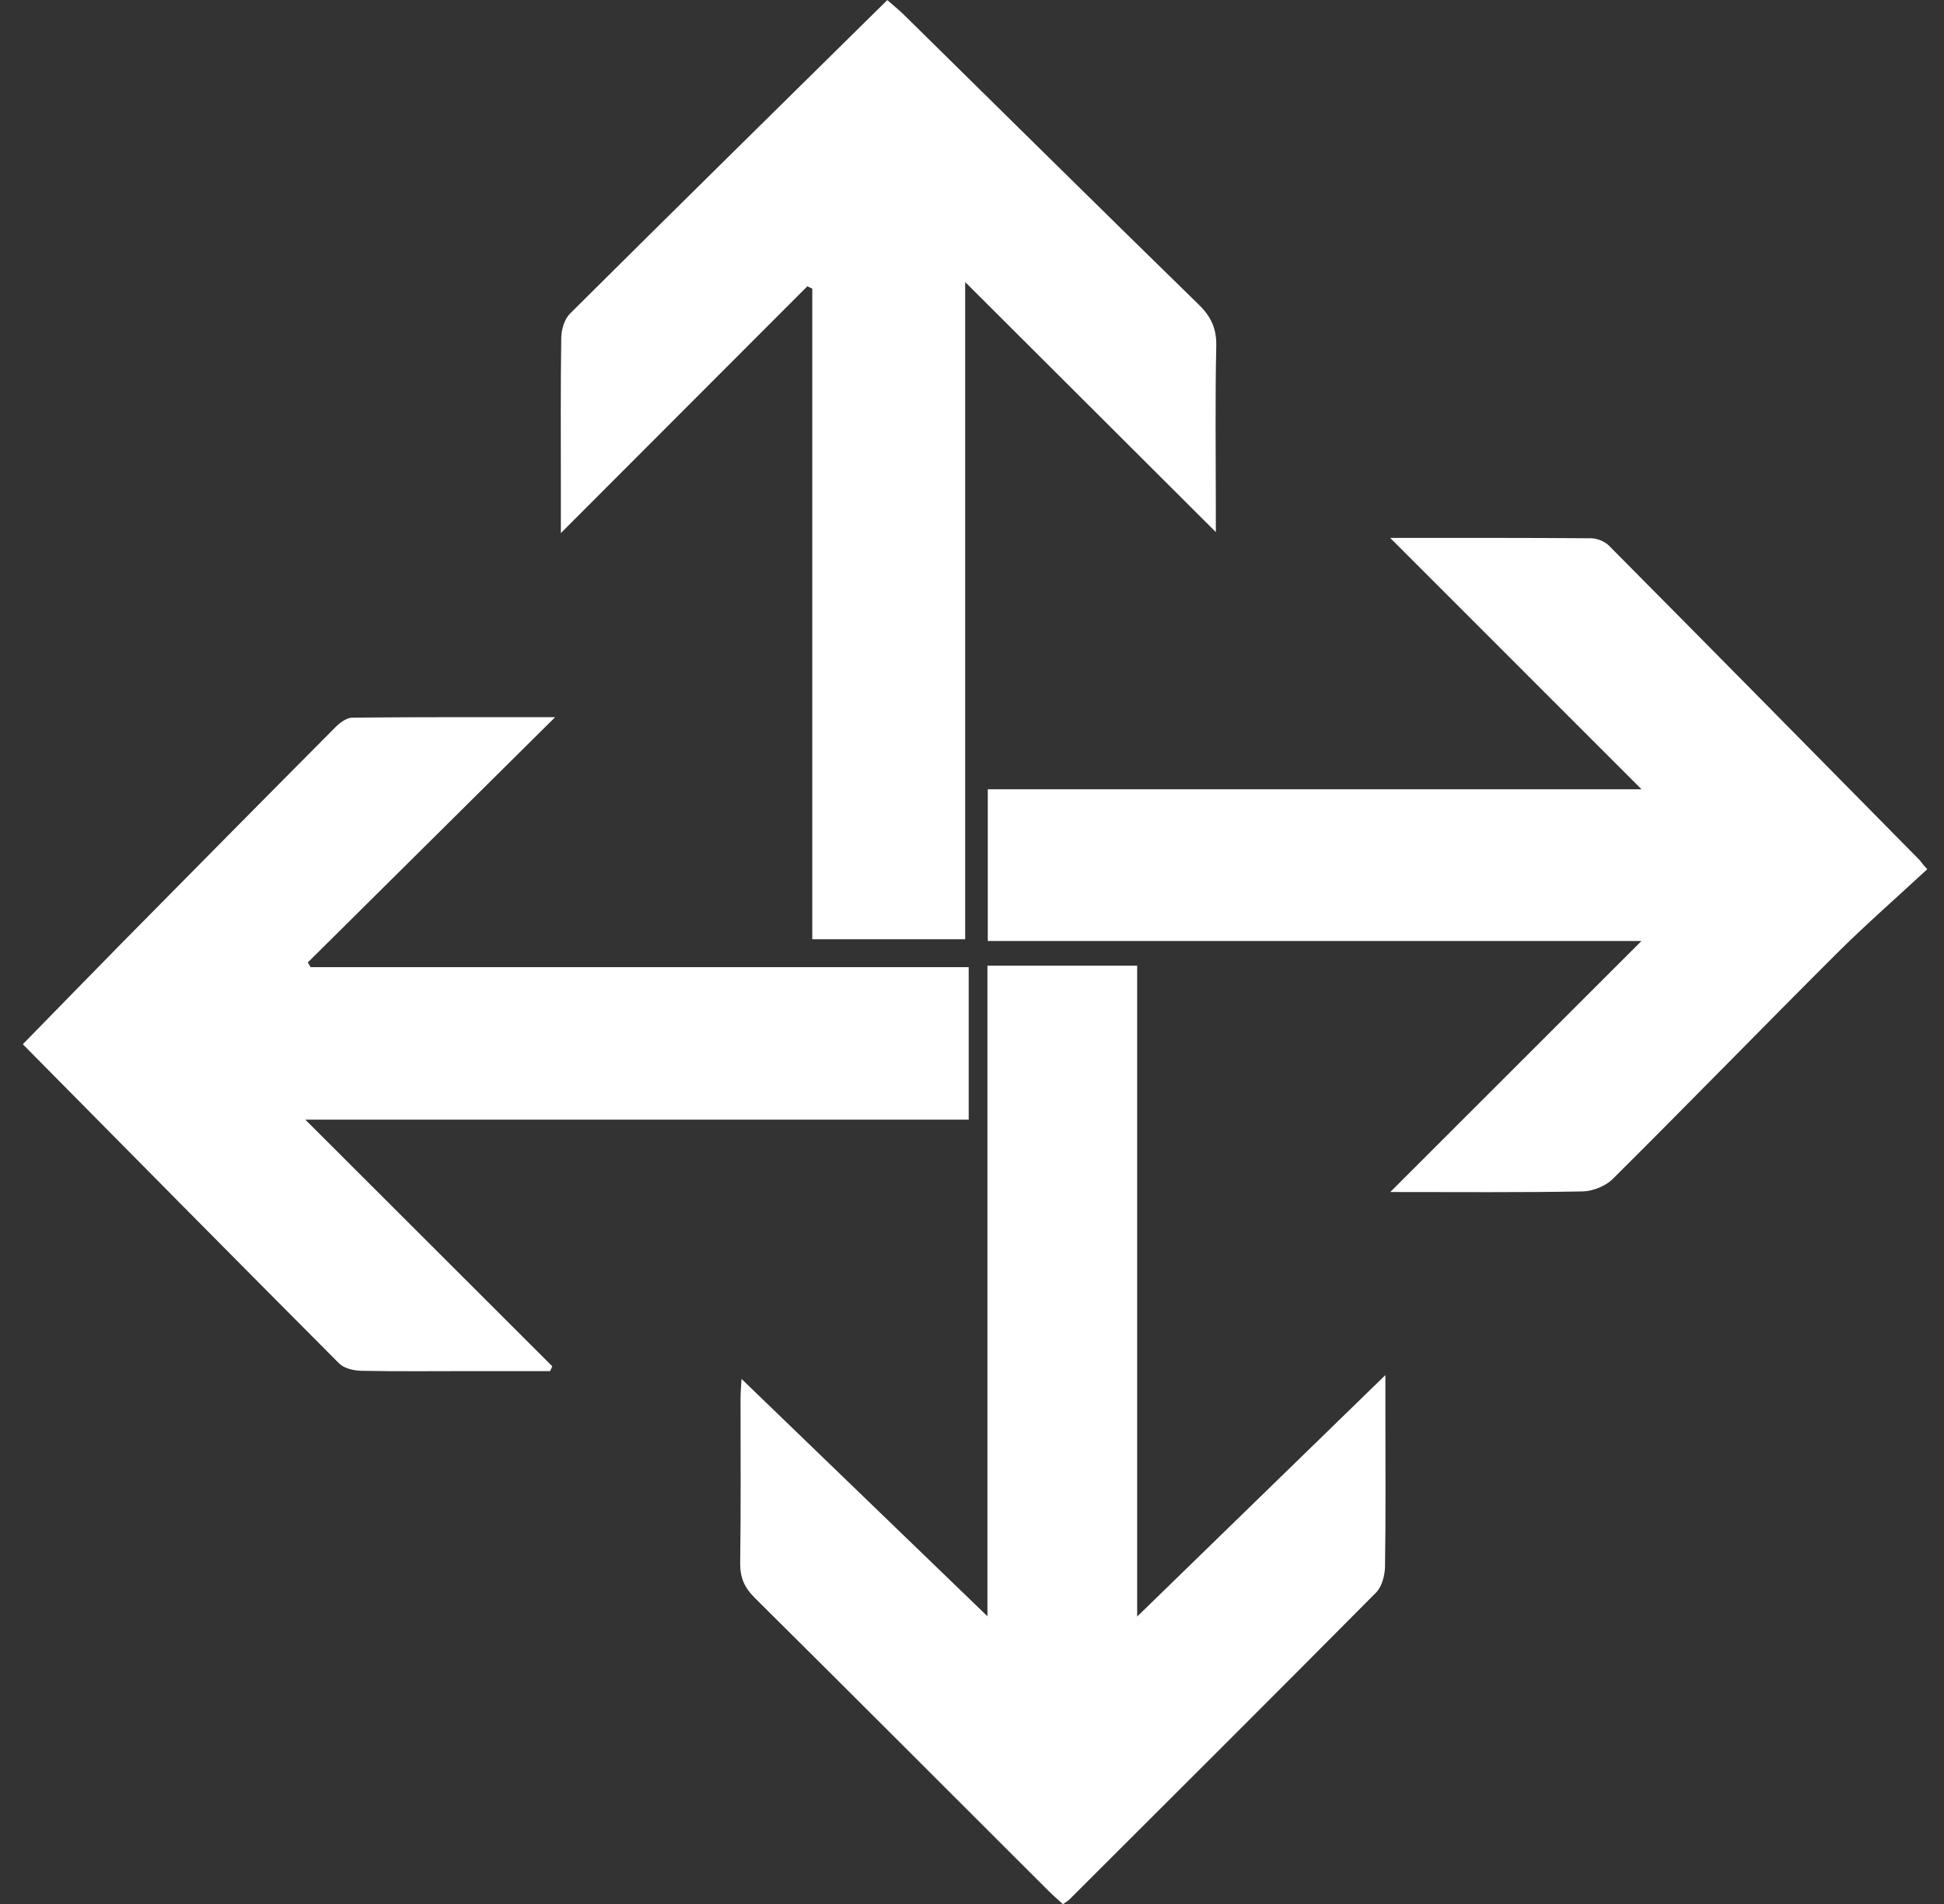 <svg xmlns="http://www.w3.org/2000/svg" width="49" height="48" viewBox="0 0 49 48" fill="none"><rect x="0" y="0" width="49" height="48" fill="#333333" stroke="none"/><g clip-path="url(#clip0_673_1065)"><path d="M14.137 13.439C16.279 11.295 18.315 9.256 20.35 7.217C20.392 7.238 20.432 7.257 20.474 7.278V23.679H24.328V7.111C26.476 9.254 28.517 11.29 30.646 13.414V12.769C30.646 11.421 30.627 10.071 30.657 8.725C30.667 8.28 30.524 7.979 30.212 7.676C27.73 5.253 25.264 2.814 22.793 0.381C22.66 0.251 22.517 0.135 22.365 0.002C19.671 2.66 17.01 5.277 14.366 7.908C14.227 8.044 14.151 8.306 14.147 8.51C14.128 9.77 14.137 11.031 14.137 12.293C14.137 12.632 14.137 12.972 14.137 13.441V13.439Z" fill="white" style="fill:white;fill-opacity:1;"></path><path d="M34.922 34.664C32.78 36.748 30.727 38.747 28.663 40.754V24.345H24.889V40.746C22.827 38.755 20.77 36.769 18.691 34.763C18.683 34.921 18.666 35.088 18.666 35.254C18.666 36.638 18.676 38.022 18.657 39.404C18.653 39.766 18.761 40.021 19.018 40.276C21.493 42.732 23.955 45.199 26.422 47.663C26.542 47.783 26.671 47.893 26.793 48.005C26.873 47.948 26.919 47.922 26.955 47.887C29.534 45.312 32.116 42.74 34.682 40.152C34.83 40.002 34.905 39.724 34.91 39.503C34.931 38.224 34.92 36.946 34.92 35.667V34.666L34.922 34.664Z" fill="white" style="fill:white;fill-opacity:1;"></path><path d="M24.417 28.228V24.382H7.83C7.806 24.342 7.781 24.302 7.758 24.264C9.807 22.231 11.858 20.196 13.992 18.081C12.206 18.081 10.545 18.075 8.884 18.092C8.738 18.092 8.565 18.22 8.452 18.336C6.66 20.137 4.876 21.945 3.092 23.752C2.258 24.599 1.431 25.452 0.575 26.326C3.248 29.029 5.892 31.708 8.548 34.373C8.673 34.499 8.92 34.554 9.109 34.558C10.037 34.577 10.967 34.566 11.896 34.566H13.867C13.884 34.526 13.903 34.484 13.92 34.444C11.877 32.405 9.837 30.364 7.695 28.226H24.415L24.417 28.228Z" fill="white" style="fill:white;fill-opacity:1;"></path><path d="M48.388 21.686C45.78 19.04 43.175 16.396 40.558 13.759C40.451 13.65 40.257 13.57 40.103 13.57C38.473 13.557 36.844 13.561 35.041 13.561C37.194 15.714 39.236 17.757 41.376 19.898H24.898V23.723H41.374C39.23 25.865 37.191 27.904 35.043 30.051C36.774 30.051 38.33 30.065 39.886 30.036C40.147 30.032 40.47 29.903 40.653 29.72C42.542 27.841 44.397 25.933 46.282 24.051C47.022 23.314 47.811 22.625 48.578 21.913C48.424 21.747 48.413 21.711 48.39 21.688L48.388 21.686Z" fill="white" style="fill:white;fill-opacity:1;"></path></g><defs><clipPath id="clip0_673_1065"><rect width="48" height="48" fill="white" style="fill:white;fill-opacity:1;" transform="translate(0.575)"></rect></clipPath></defs></svg>